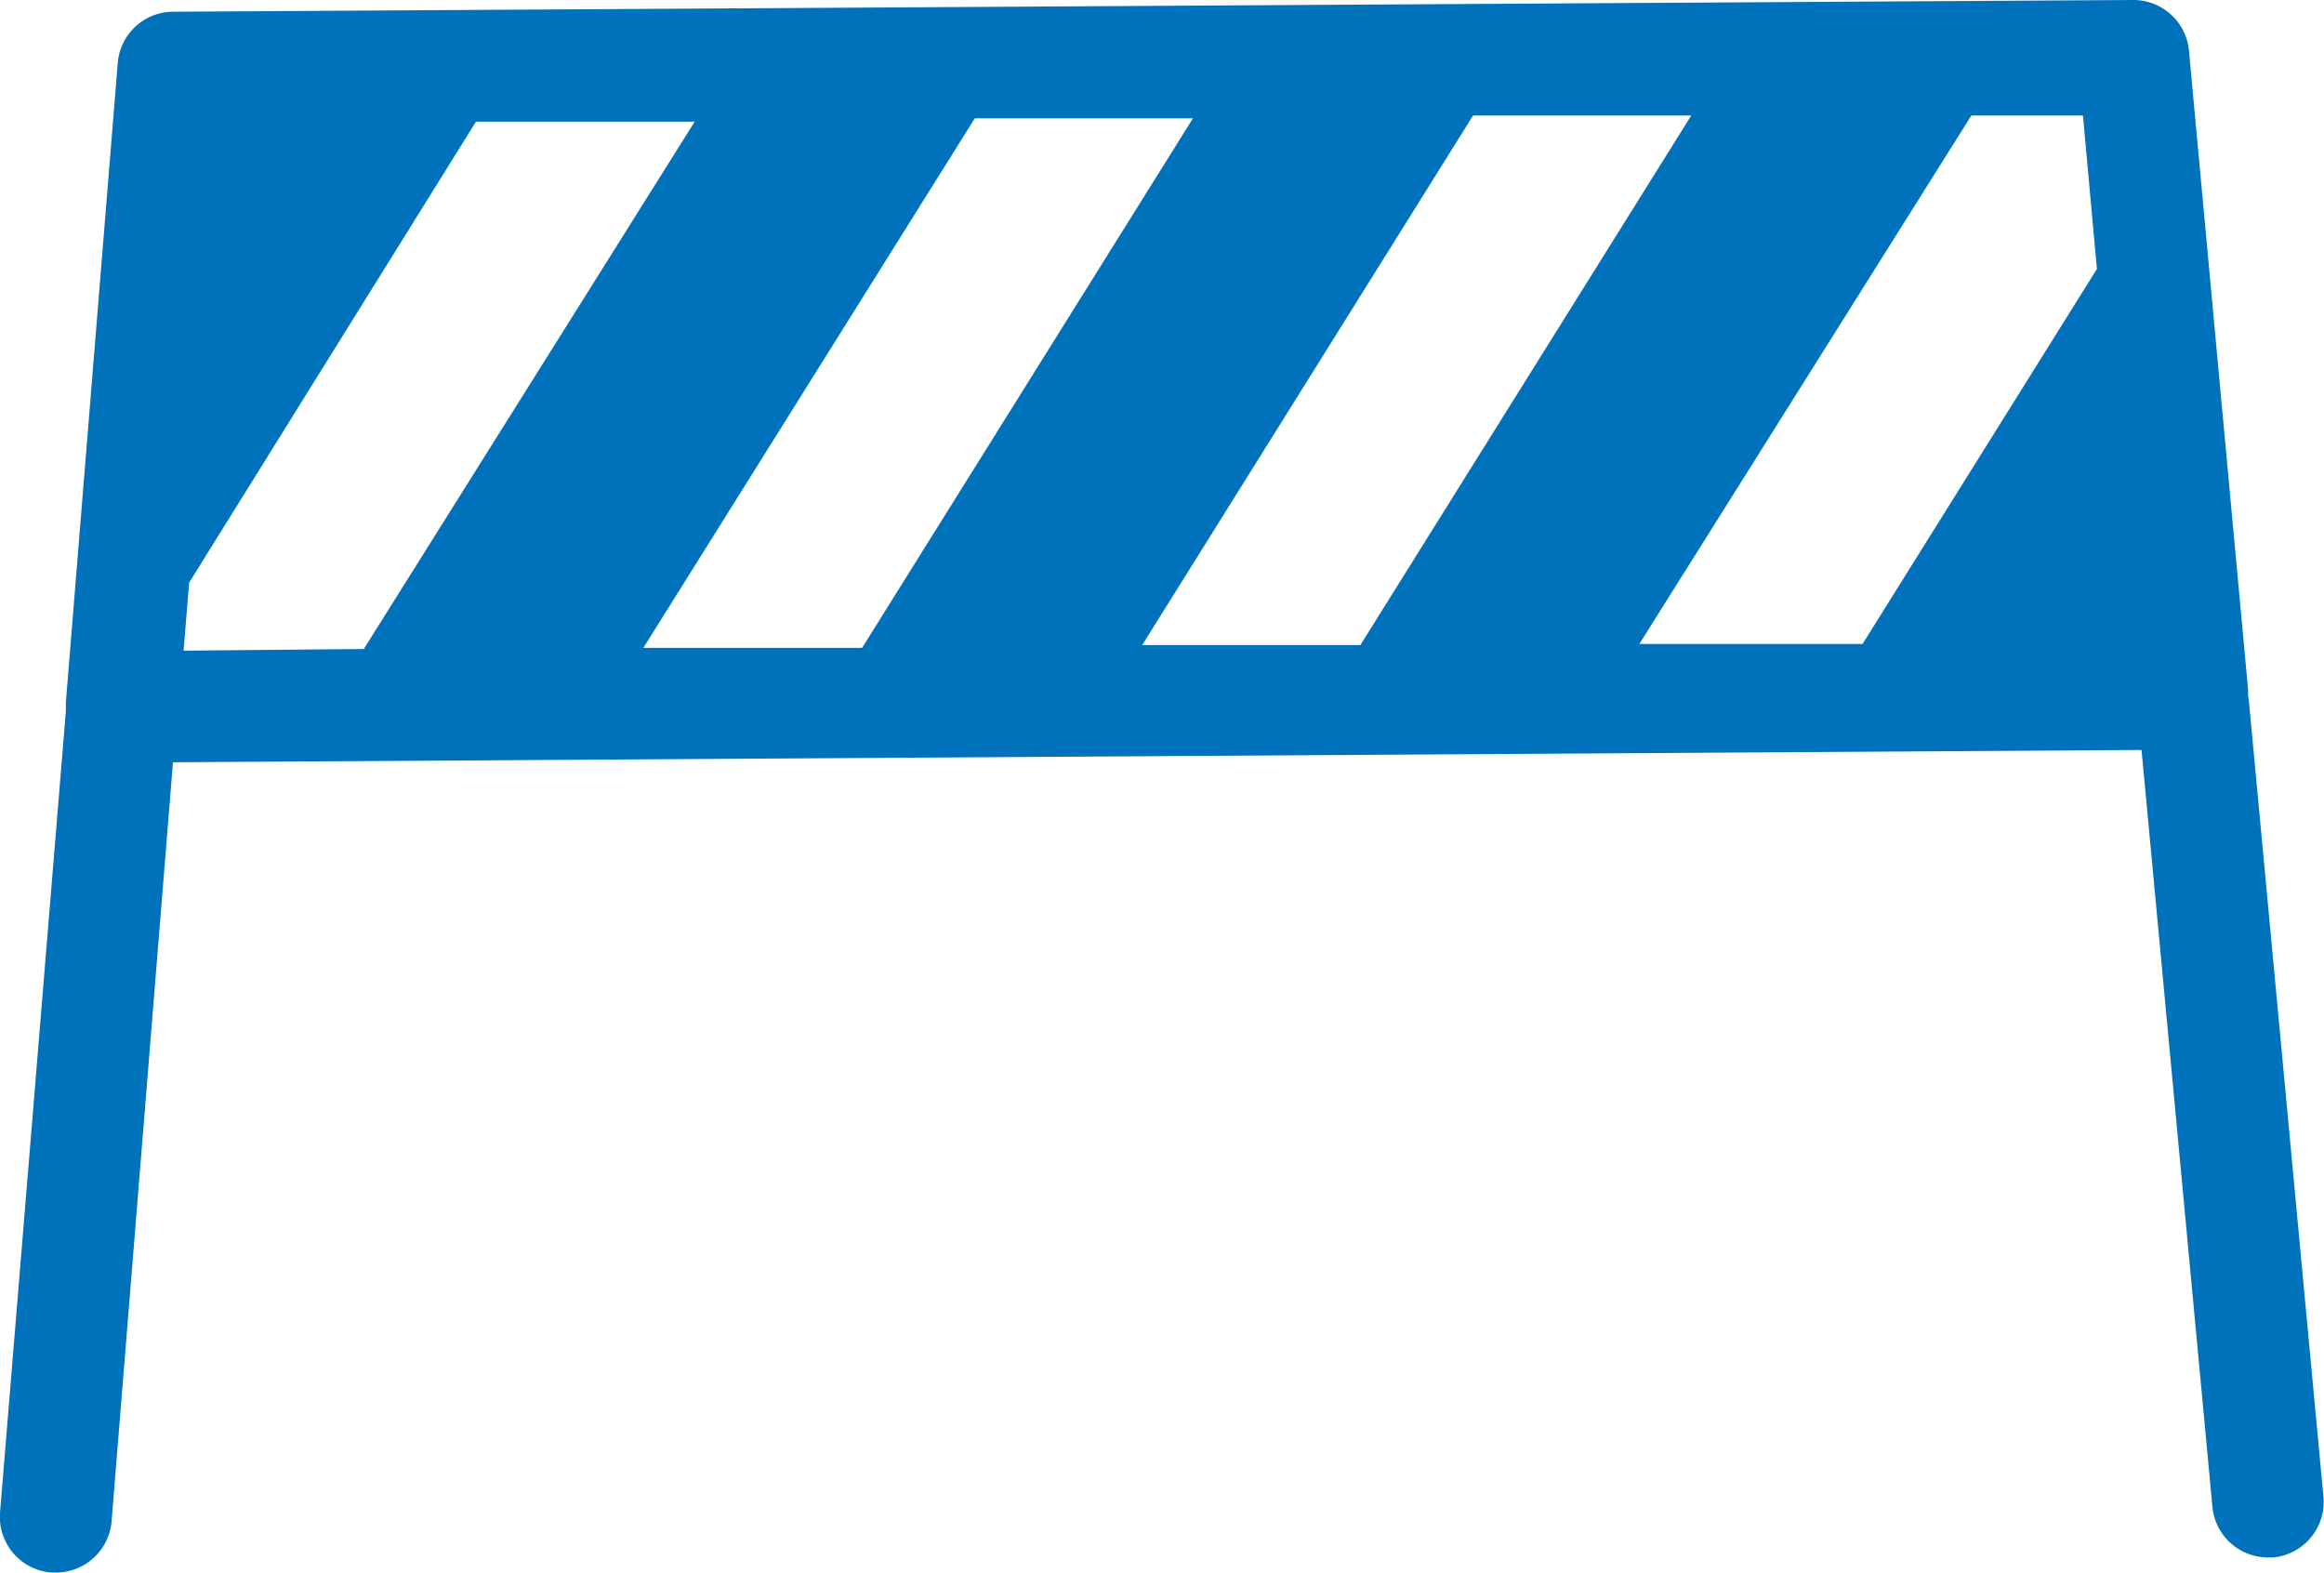 <svg viewBox="0 0 41.65 28.19" xmlns="http://www.w3.org/2000/svg"><path d="m40.29 12.47s0-.07 0-.11l-1.06-11.45a1 1 0 0 0 -1-.91l-35.12.21a1 1 0 0 0 -1 .92l-.93 11.46s0 .05 0 .08 0 .05 0 .08l-1.18 14.36a1 1 0 0 0 .92 1.07h.08a1 1 0 0 0 1-.92l1.1-13.6 35.28-.22 1.27 13.56a1 1 0 0 0 1 .91h.09a1 1 0 0 0 .9-1.09l-1.34-14.3s-.01-.03-.01-.05zm-37-.81.1-1.22 5.14-8.26h3.92l-5.93 9.45h.06zm14.18-9.54h3.91l-5.93 9.49h-3.92zm8.93-.05h3.91l-5.93 9.49h-3.91zm8.93 0h2l.25 2.75-4.2 6.72h-4z" fill="#0072bc"/></svg>